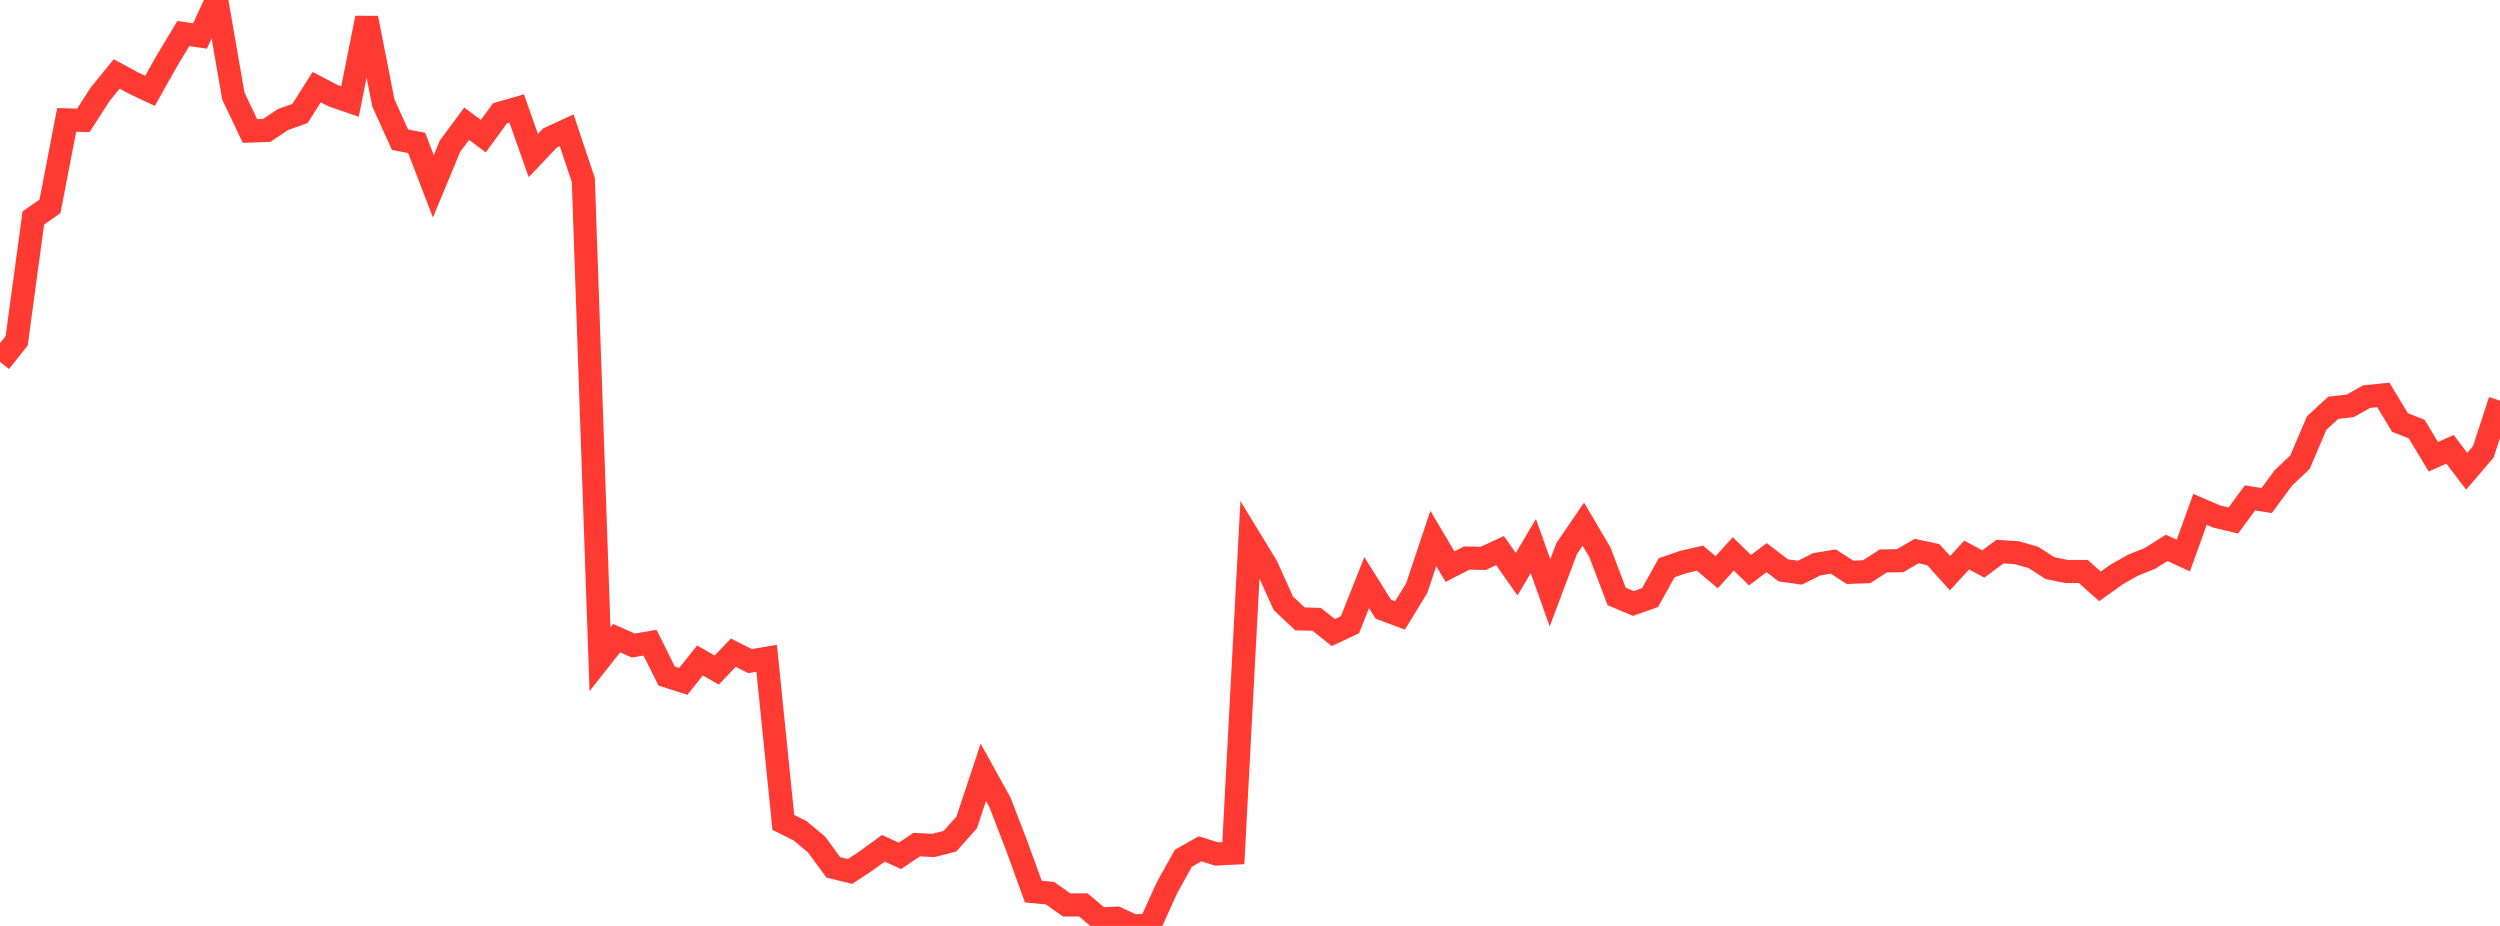 <?xml version="1.0" standalone="no"?>
<!DOCTYPE svg PUBLIC "-//W3C//DTD SVG 1.1//EN" "http://www.w3.org/Graphics/SVG/1.1/DTD/svg11.dtd">

<svg width="135" height="50" viewBox="0 0 135 50" preserveAspectRatio="none" 
  xmlns="http://www.w3.org/2000/svg"
  xmlns:xlink="http://www.w3.org/1999/xlink">


<polyline points="0.0, 19.539 0.9, 18.402 1.8, 11.774 2.7, 11.142 3.6, 6.475 4.5, 6.5 5.4, 5.102 6.3, 3.995 7.2, 4.482 8.1, 4.907 9.0, 3.304 9.9, 1.812 10.8, 1.943 11.7, 0.0 12.6, 5.183 13.5, 7.076 14.4, 7.043 15.3, 6.445 16.2, 6.13 17.1, 4.706 18.0, 5.174 18.9, 5.482 19.8, 0.973 20.7, 5.553 21.6, 7.543 22.5, 7.717 23.4, 10.062 24.3, 7.895 25.2, 6.681 26.1, 7.351 27.0, 6.118 27.9, 5.857 28.8, 8.398 29.7, 7.449 30.6, 7.036 31.5, 9.724 32.4, 35.599 33.3, 34.461 34.2, 34.861 35.1, 34.703 36.0, 36.506 36.9, 36.795 37.8, 35.664 38.7, 36.182 39.6, 35.246 40.5, 35.698 41.4, 35.548 42.3, 44.41 43.2, 44.86 44.1, 45.608 45.0, 46.839 45.9, 47.058 46.8, 46.467 47.7, 45.809 48.6, 46.217 49.5, 45.608 50.4, 45.656 51.3, 45.423 52.2, 44.412 53.1, 41.708 54.0, 43.331 54.9, 45.668 55.8, 48.146 56.7, 48.23 57.6, 48.868 58.5, 48.866 59.4, 49.627 60.3, 49.579 61.2, 50.0 62.1, 49.962 63.0, 47.971 63.9, 46.348 64.8, 45.836 65.7, 46.115 66.6, 46.07 67.5, 29.103 68.4, 30.581 69.3, 32.576 70.2, 33.418 71.1, 33.444 72.0, 34.158 72.9, 33.734 73.8, 31.461 74.7, 32.897 75.6, 33.234 76.5, 31.765 77.4, 29.078 78.3, 30.598 79.2, 30.136 80.1, 30.15 81.0, 29.732 81.9, 31.005 82.8, 29.487 83.7, 32.011 84.6, 29.623 85.5, 28.304 86.4, 29.832 87.3, 32.209 88.2, 32.588 89.1, 32.271 90.0, 30.658 90.9, 30.348 91.8, 30.141 92.7, 30.901 93.6, 29.908 94.5, 30.789 95.4, 30.112 96.3, 30.802 97.2, 30.925 98.1, 30.471 99.0, 30.324 99.9, 30.904 100.8, 30.872 101.7, 30.291 102.6, 30.28 103.5, 29.758 104.4, 29.949 105.3, 30.95 106.2, 29.974 107.1, 30.455 108.0, 29.786 108.9, 29.844 109.8, 30.099 110.7, 30.677 111.6, 30.861 112.5, 30.861 113.4, 31.664 114.3, 31.02 115.2, 30.513 116.1, 30.152 117.0, 29.584 117.9, 30.002 118.8, 27.506 119.7, 27.893 120.6, 28.108 121.5, 26.886 122.4, 27.03 123.3, 25.808 124.2, 24.958 125.1, 22.845 126.0, 22.019 126.9, 21.92 127.8, 21.417 128.7, 21.324 129.6, 22.817 130.5, 23.17 131.4, 24.663 132.3, 24.262 133.2, 25.447 134.1, 24.397 135.0, 21.635" fill="none" stroke="#ff3a33" stroke-width="1.25"/>

</svg>